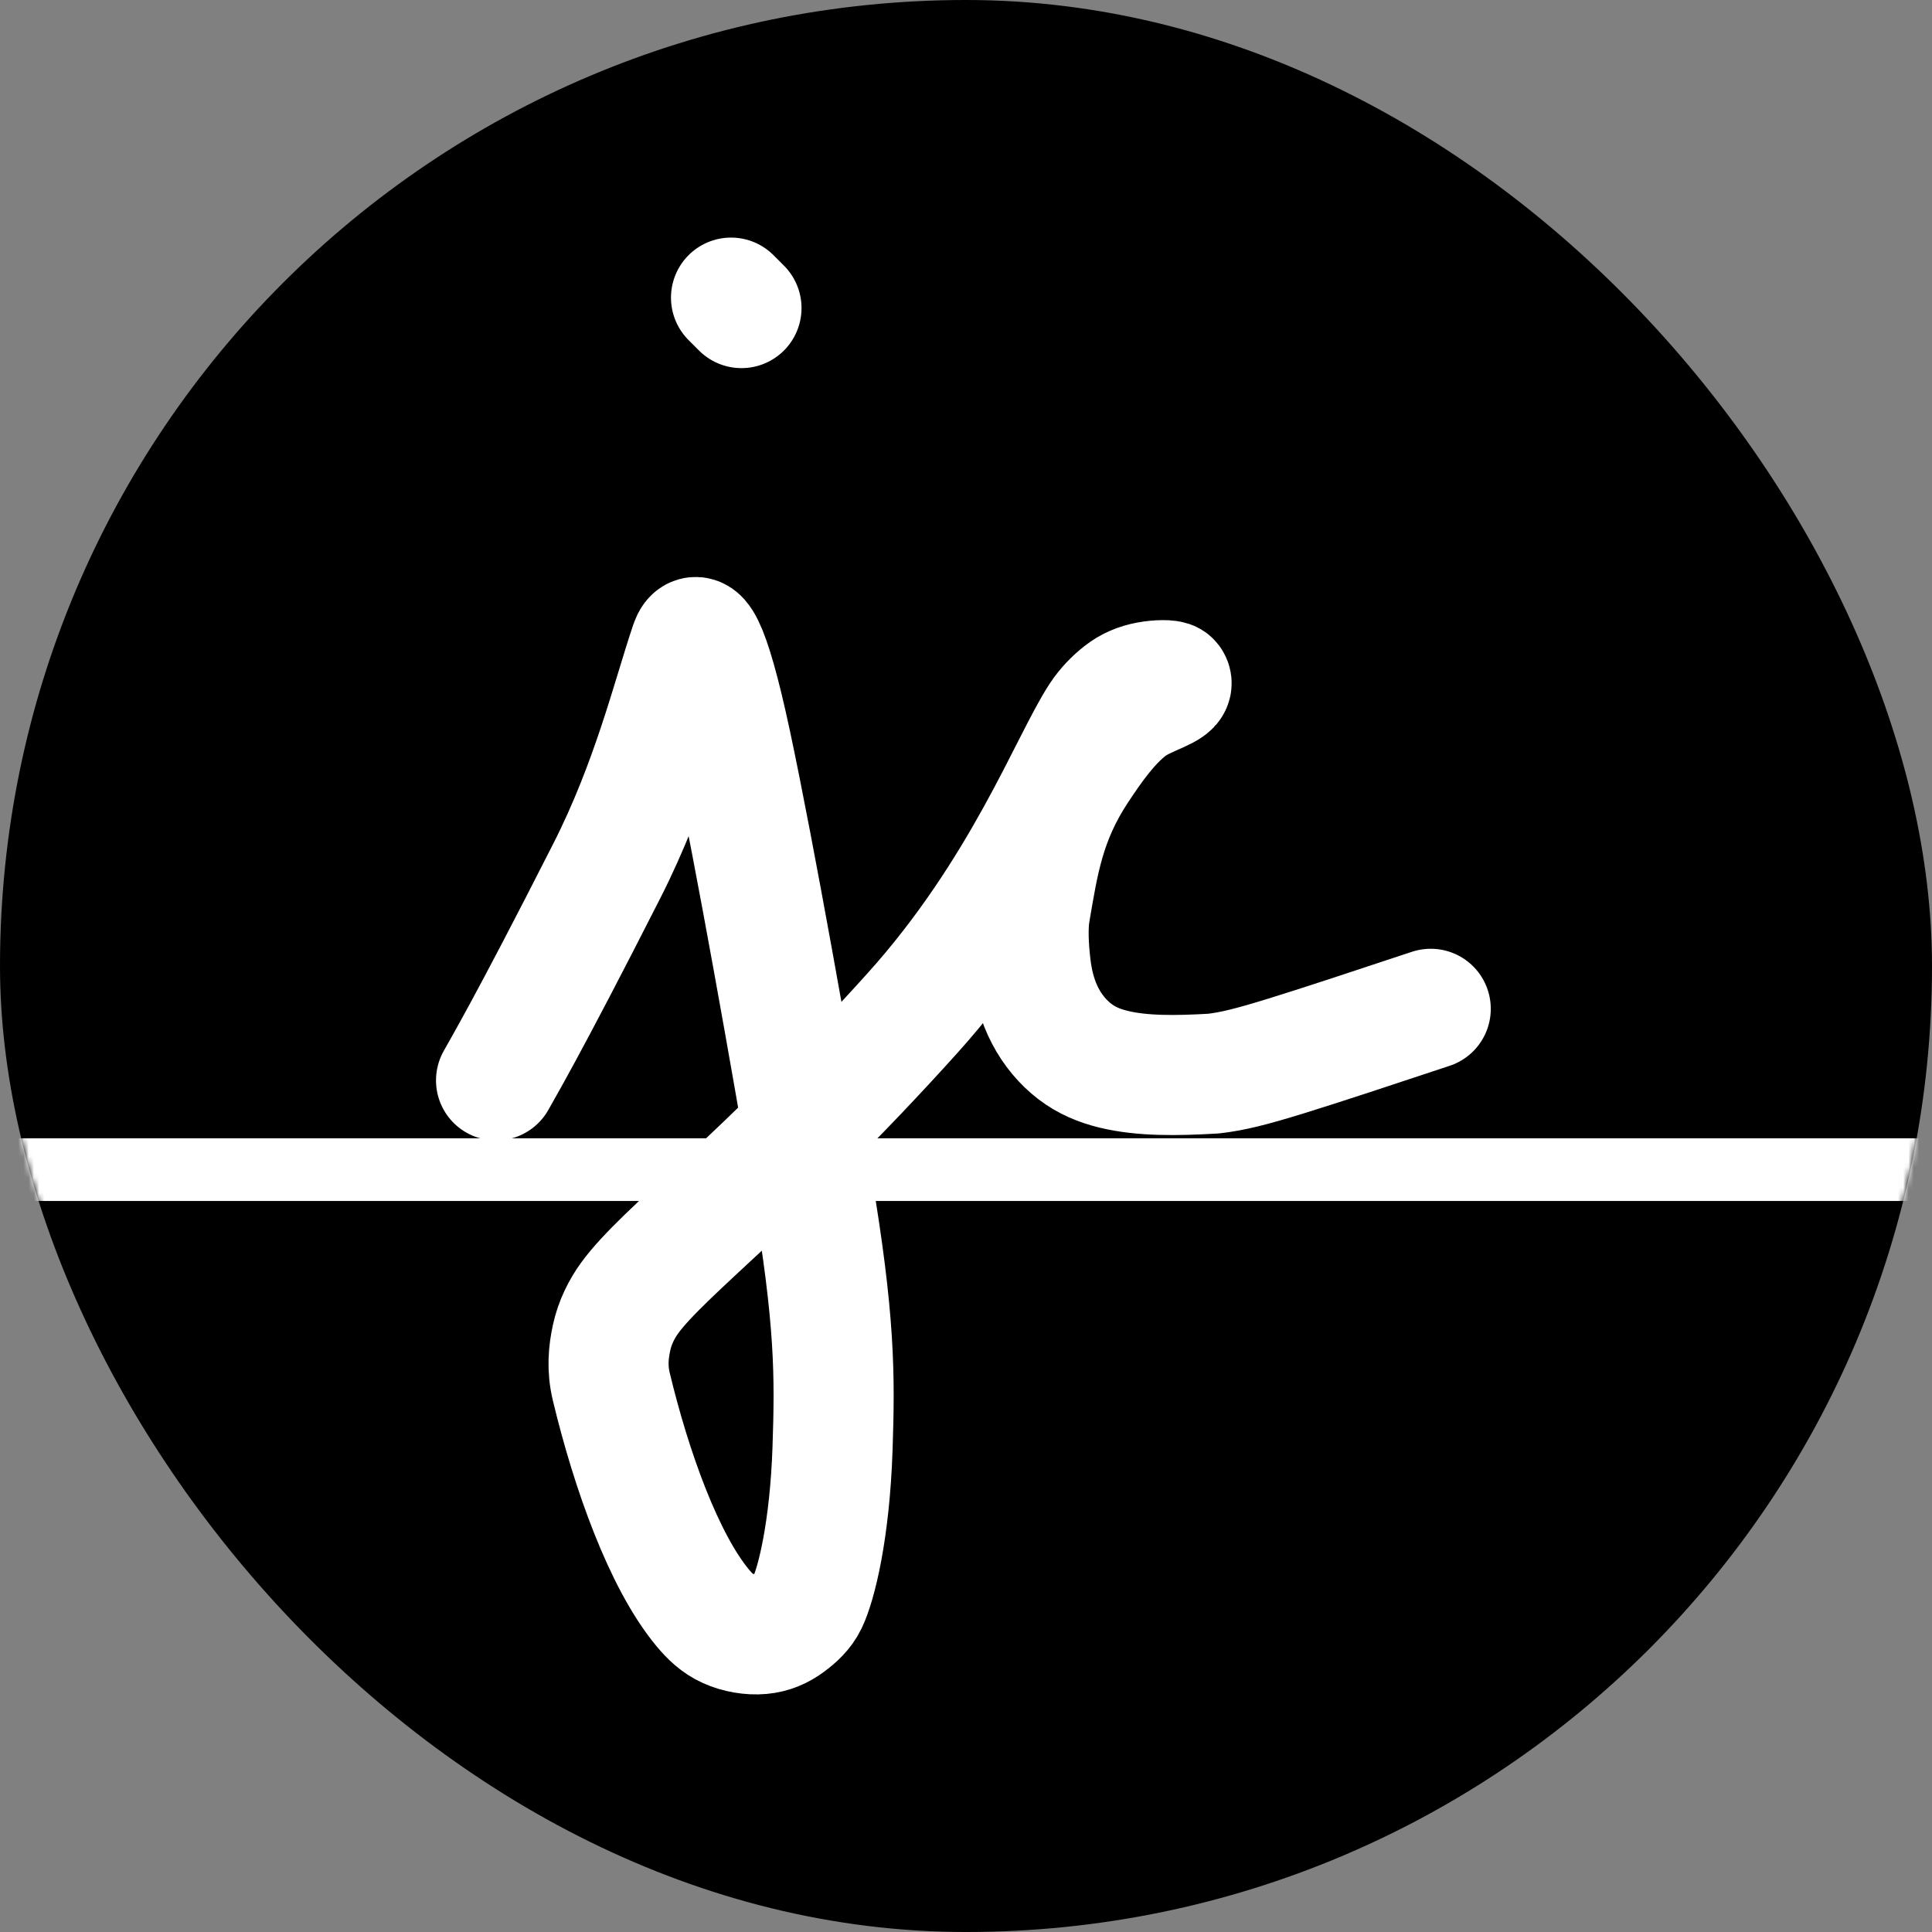<svg xmlns="http://www.w3.org/2000/svg" width="370" height="370" fill="none" viewBox="0 0 370 370"><rect x="0" y="0" width="370" height="370" fill="#808080" stroke="none"/><rect width="370" height="370" fill="#000" rx="185"/><path stroke="#fff" stroke-linecap="round" stroke-linejoin="round" stroke-width="23" d="M95 206.908c.944-1.764 5.694-9.568 21.243-40.187 8.587-16.91 12.477-33.212 15.926-43.396 1.116-3.296 3.449-1.666 7.9 19.212s11.592 61.241 15.418 83.915c4.452 26.38 4.425 36.888 3.953 50.942-.527 15.694-3.097 25.934-4.79 29.458-.829 1.727-2.223 2.996-3.688 4.074-1.464 1.078-3.117 1.842-5.178 2.029-2.061.188-4.48-.223-6.435-1.111-1.954-.887-3.37-2.238-4.778-3.933-7.448-8.964-13.67-26.379-17.507-42.371-.845-3.52-.545-6.583.074-9.42s1.917-5.421 3.412-7.487c6.517-9.007 25.307-22.518 54.159-54.568 21.081-23.418 30.234-48.157 35.938-56.834 1.192-1.813 2.647-3.287 4.142-4.457s3.147-1.875 5.09-2.238 4.126-.363 4.366-.04c1.077 1.453-4.83 2.634-7.98 5.087-3.818 2.974-6.864 7.27-9.837 11.765-6.316 9.551-7.522 17.799-9.138 27.234-.513 2.996-.301 6.849.111 10.402.412 3.554 1.298 6.727 2.757 9.536 1.459 2.81 3.465 5.16 5.708 6.87s4.663 2.709 7.355 3.37c5.501 1.352 12.104 1.258 19.18.847 3.535-.411 6.958-1.234 13.855-3.362 6.897-2.127 17.165-5.535 27.744-9.046M142 59l-2-2"/><mask id="a" width="370" height="370" x="0" y="0" maskUnits="userSpaceOnUse" style="mask-type:alpha"><rect width="370" height="370" fill="#000" rx="185"/></mask><g mask="url(#a)"><path fill="#fff" d="M0 218h370v12H0z"/></g></svg>